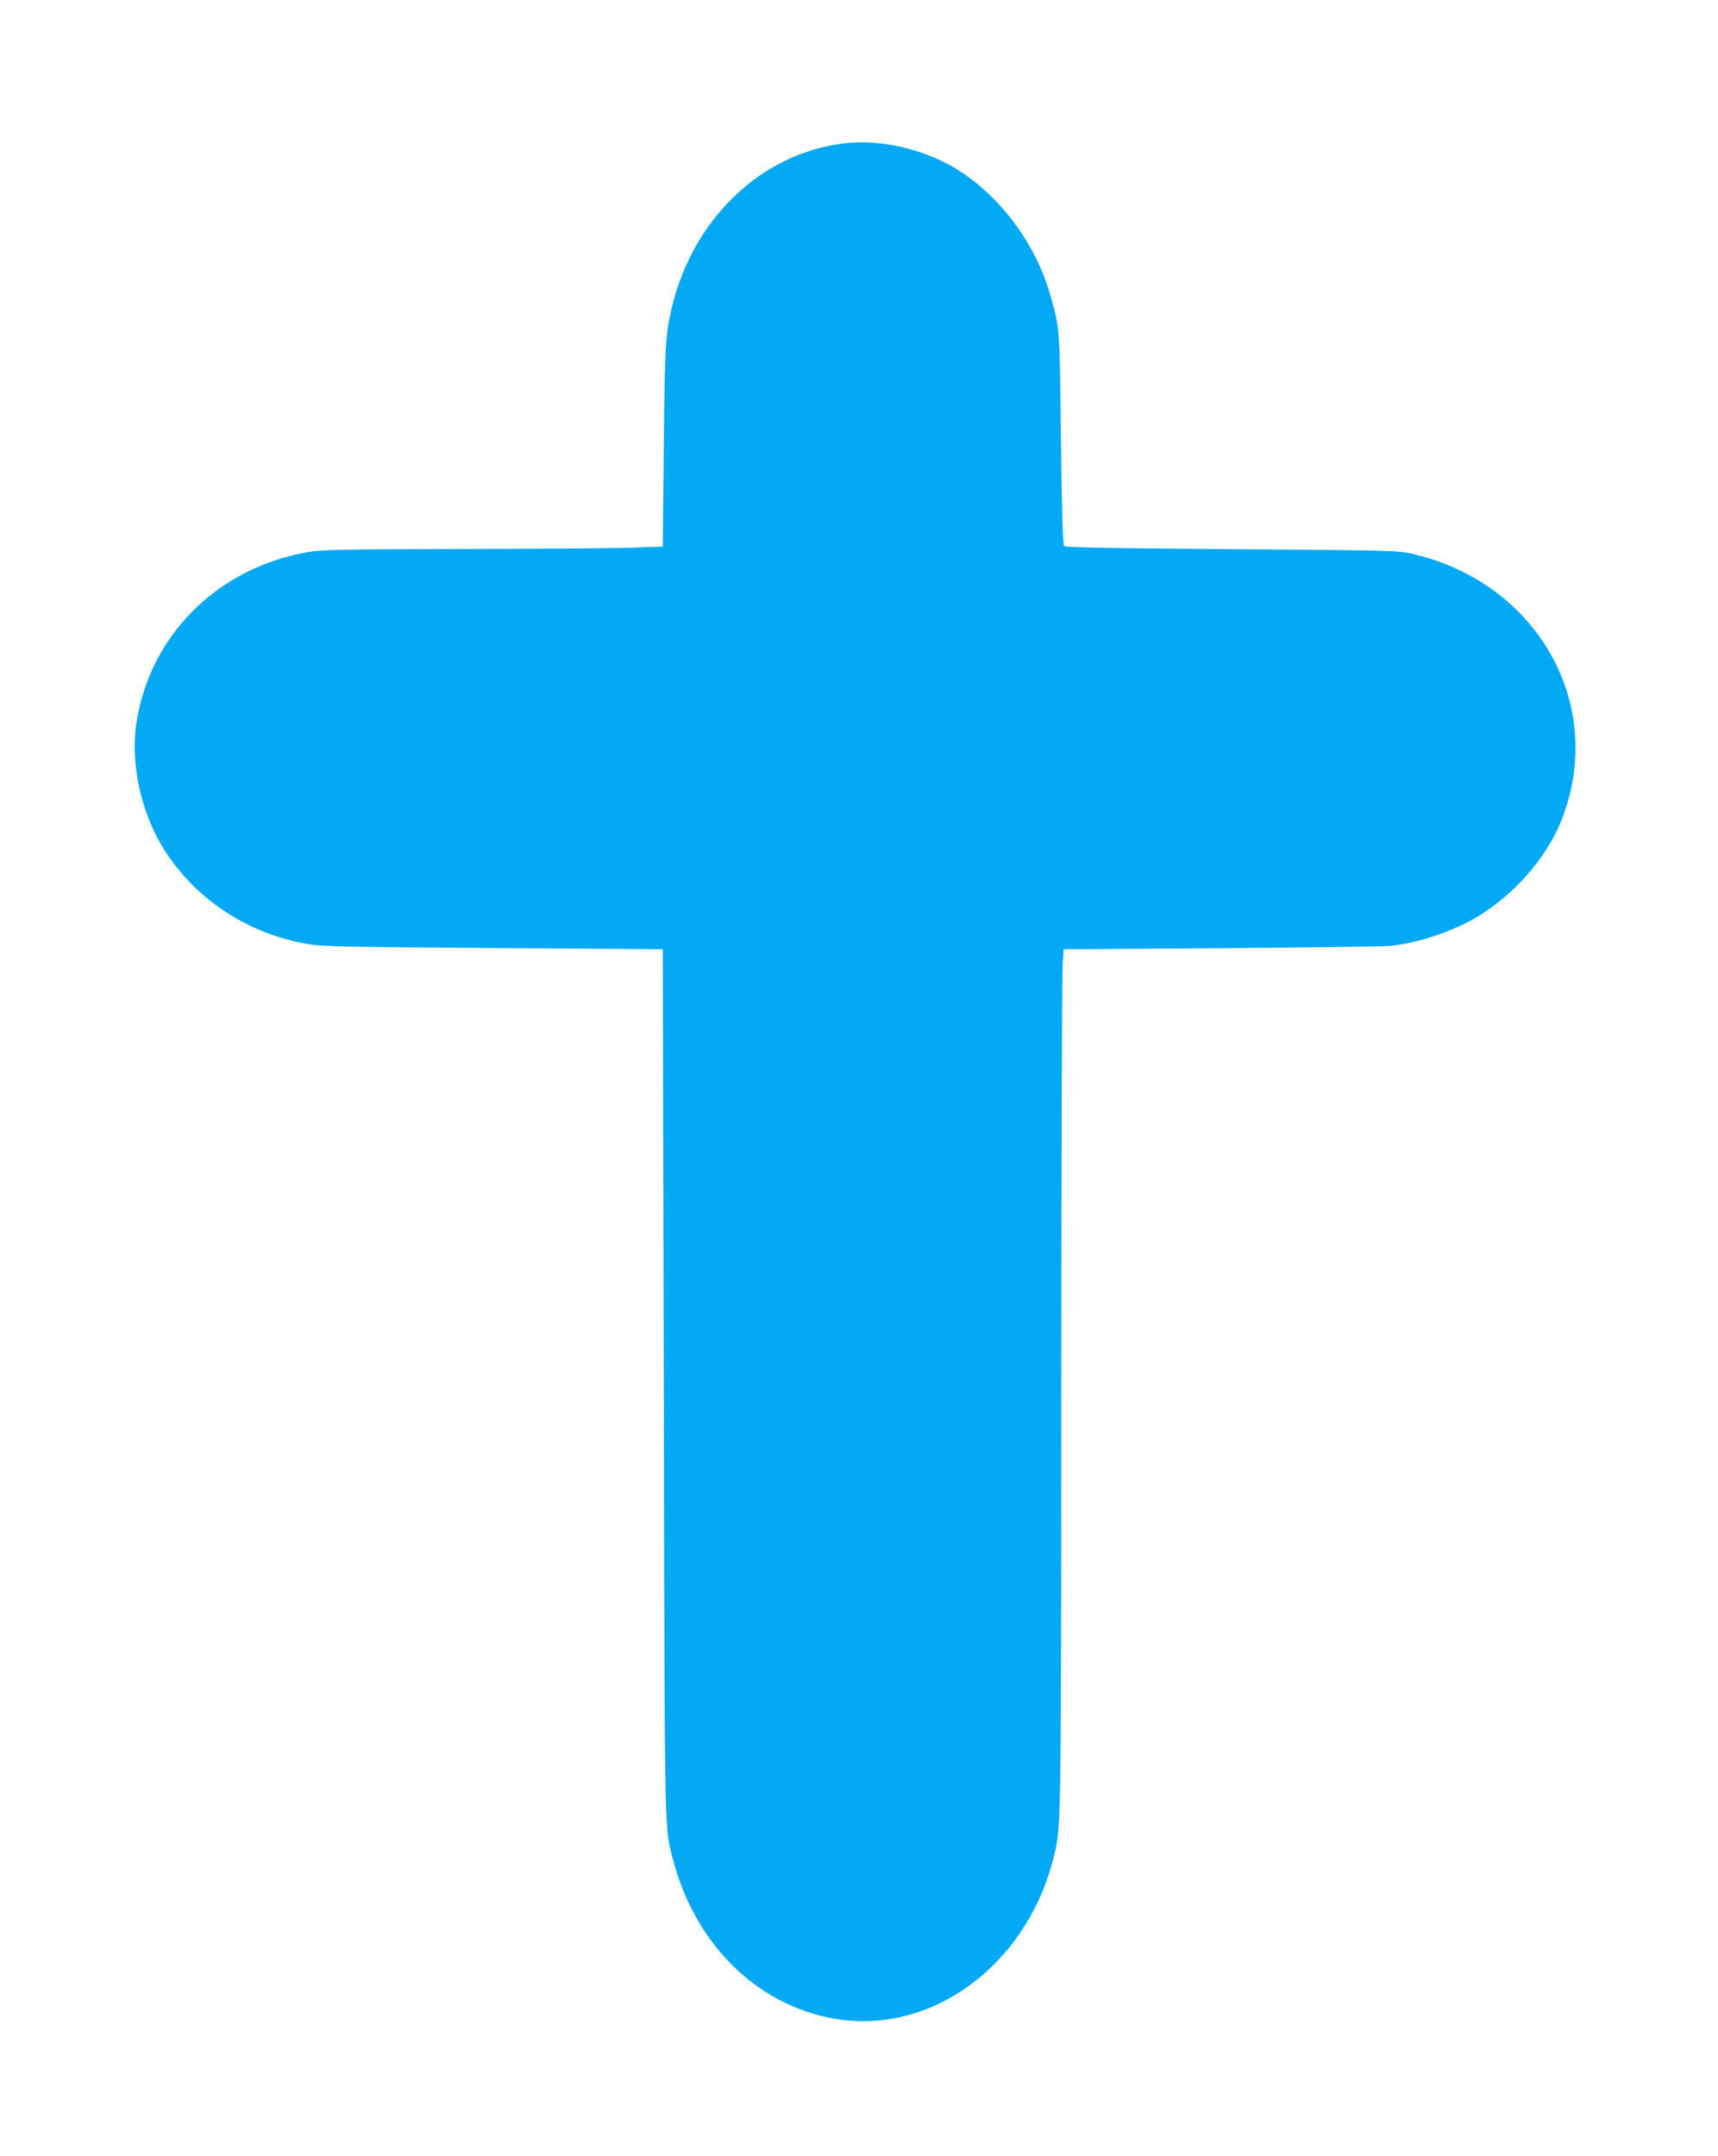<?xml version="1.0" standalone="no"?>
<!DOCTYPE svg PUBLIC "-//W3C//DTD SVG 20010904//EN"
 "http://www.w3.org/TR/2001/REC-SVG-20010904/DTD/svg10.dtd">
<svg version="1.0" xmlns="http://www.w3.org/2000/svg"
 width="1020pt" height="1280pt" viewBox="0 0 1020 1280"
 preserveAspectRatio="xMidYMid meet">
<g transform="translate(0,1280) scale(0.1,-0.1)"
fill="#03a9f4" stroke="none">
<path d="M5011 11949 c-496 -60 -903 -453 -1026 -989 -34 -152 -38 -221 -44
-810 l-6 -595 -175 -6 c-96 -4 -546 -7 -1000 -8 -678 -1 -841 -4 -917 -16
-543 -88 -952 -490 -1033 -1015 -37 -244 27 -538 167 -758 189 -296 502 -500
861 -558 81 -13 260 -17 1097 -22 l1000 -7 6 -2580 c5 -2714 4 -2625 50 -2807
129 -514 498 -881 964 -962 569 -99 1133 311 1296 941 50 196 49 102 50 2748
1 1359 4 2513 8 2565 l6 95 937 6 c515 4 967 10 1004 14 168 18 379 89 521
176 214 131 396 338 486 551 285 683 -123 1427 -878 1600 -86 20 -128 21
-1073 28 -720 5 -986 10 -994 18 -8 8 -13 186 -19 634 -7 669 -7 661 -65 862
-94 330 -341 638 -624 781 -186 94 -412 137 -599 114z"/>
</g>
</svg>
